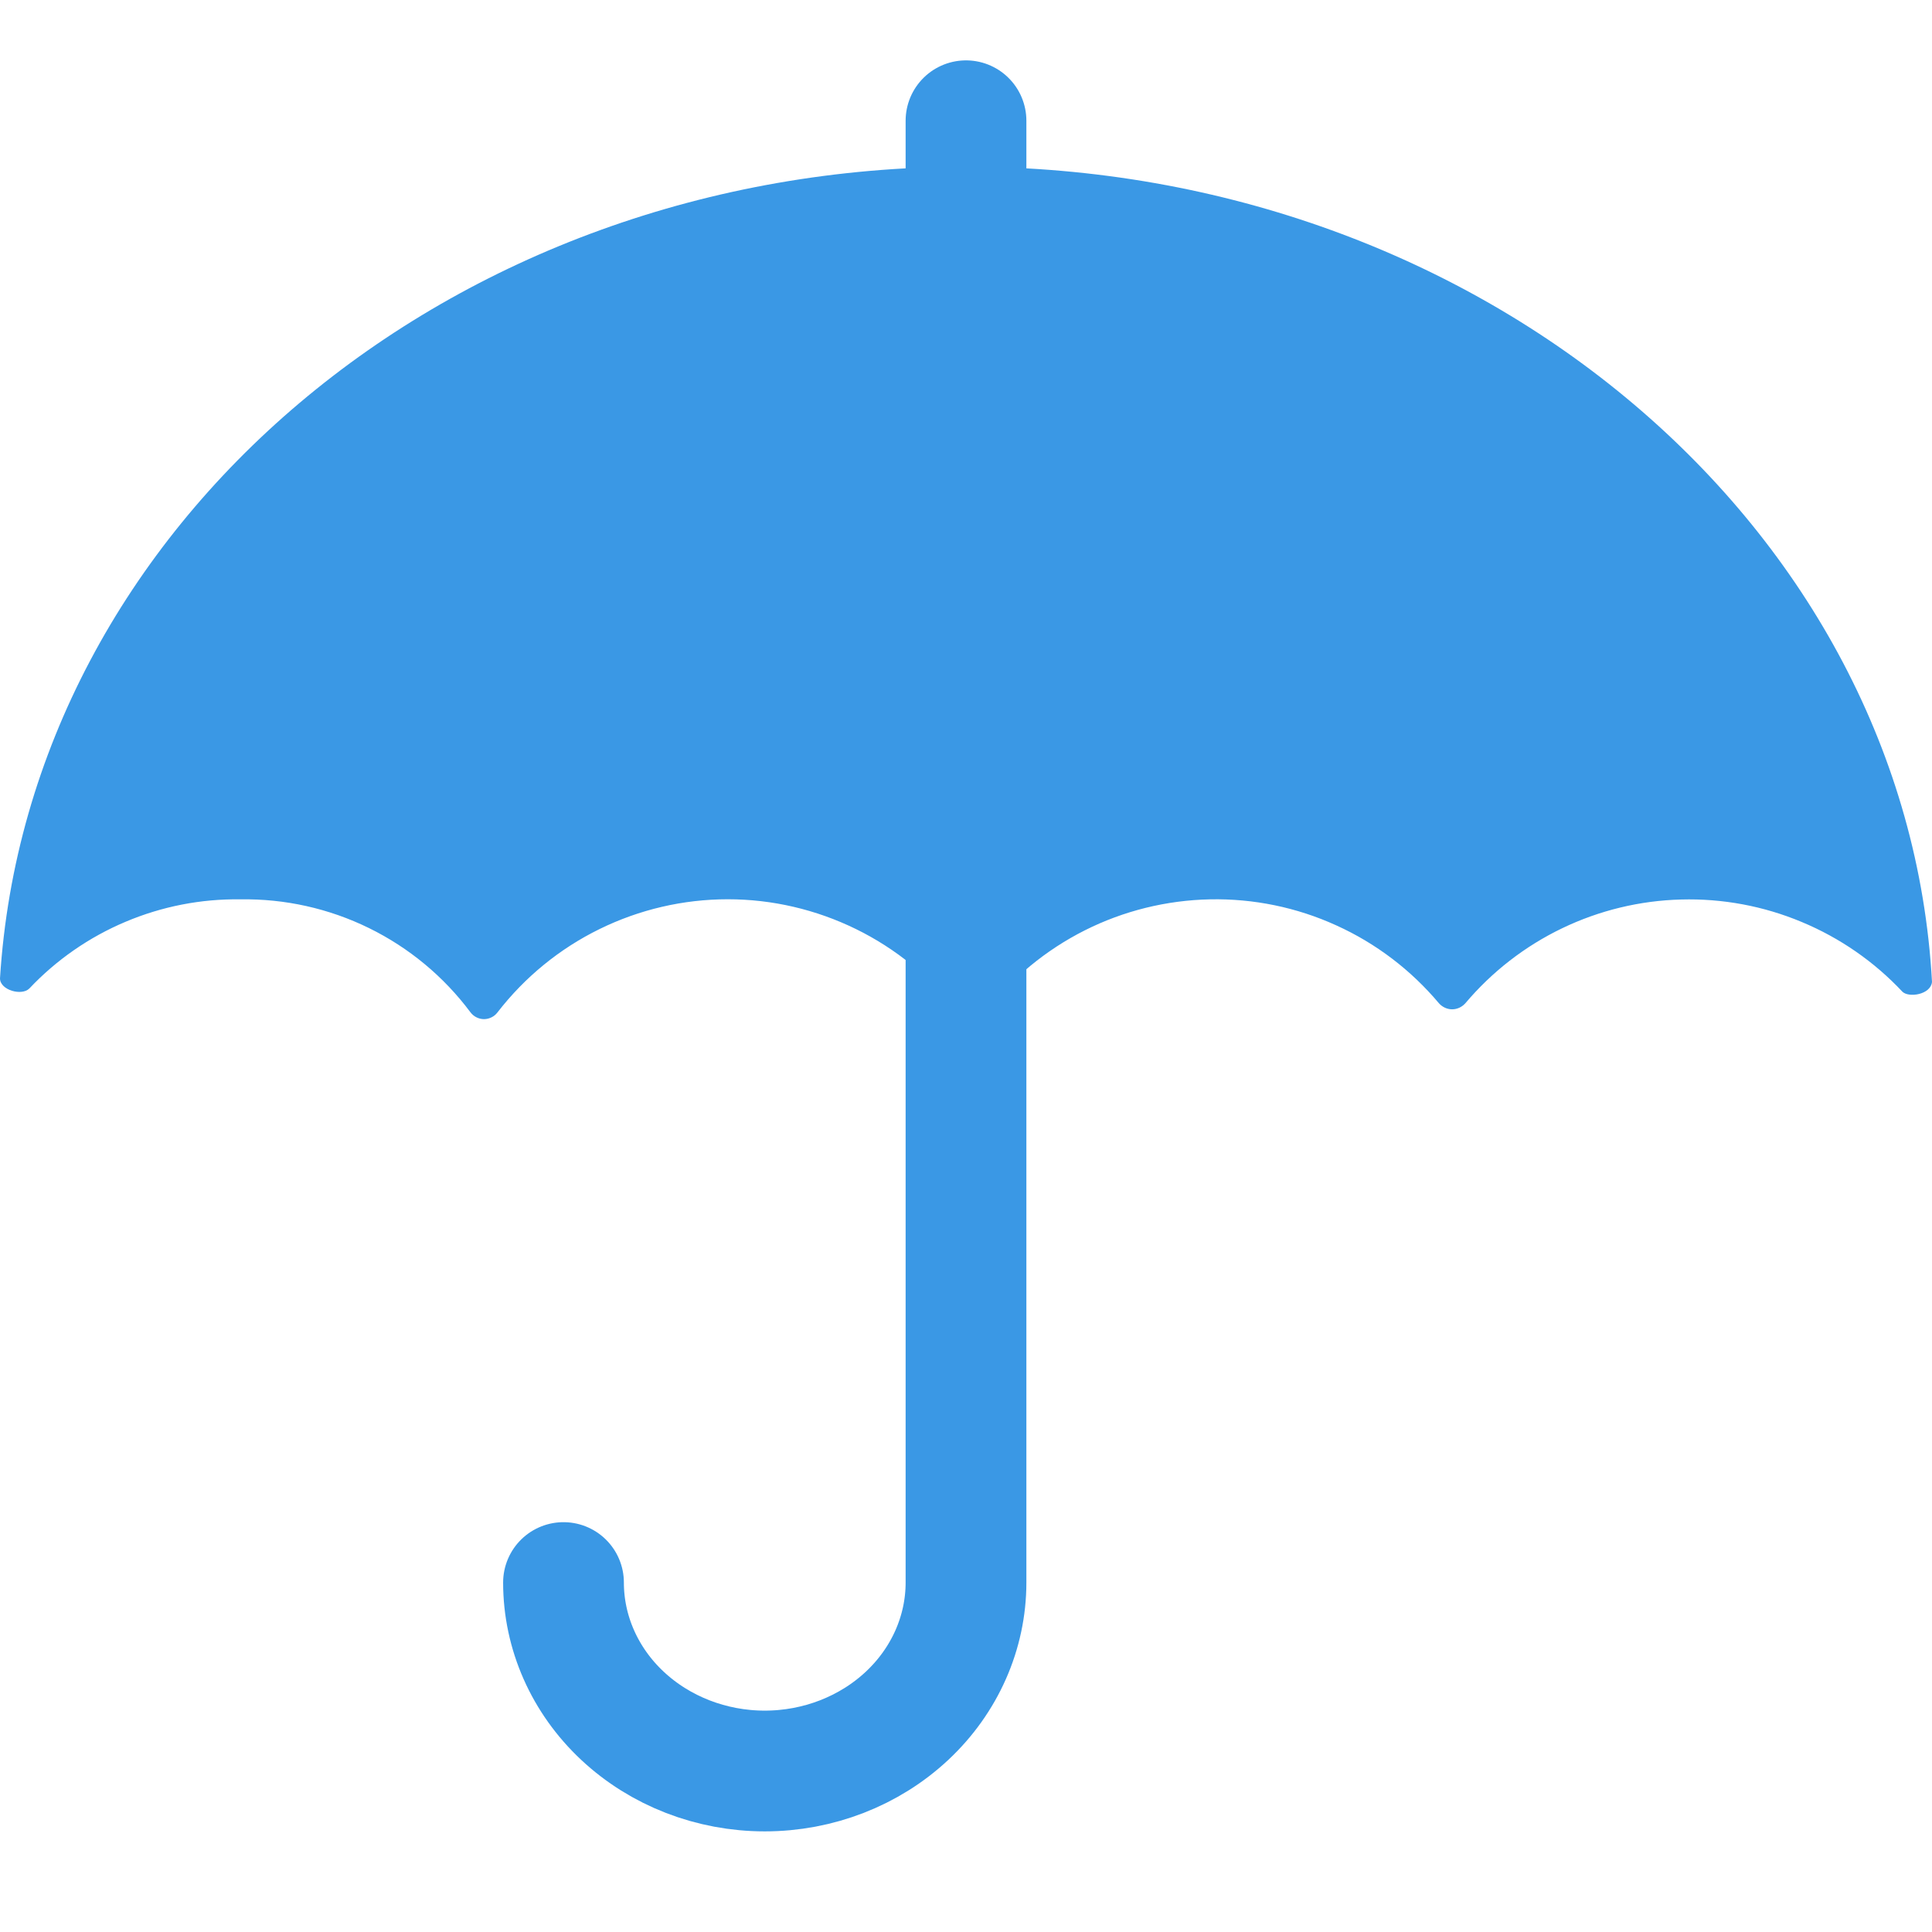<?xml version="1.0" encoding="utf-8"?>
<svg xmlns="http://www.w3.org/2000/svg" fill="none" height="24" viewBox="0 0 24 24" width="24">
<path d="M7 19.659C7 20.279 7.263 20.875 7.732 21.314C8.201 21.753 8.837 22 9.5 22C10.163 22 10.799 21.753 11.268 21.314C11.737 20.875 12 20.279 12 19.659V1.5" stroke="#3A98E5" stroke-linecap="round" stroke-linejoin="round" stroke-width="1.5"/>
<path d="M2.986 11.172C3.539 11.163 4.087 11.285 4.584 11.529C5.081 11.773 5.513 12.131 5.844 12.575C5.864 12.601 5.889 12.623 5.918 12.637C5.947 12.652 5.98 12.66 6.012 12.66C6.045 12.66 6.078 12.652 6.107 12.637C6.136 12.623 6.161 12.601 6.181 12.575C6.519 12.138 6.952 11.784 7.448 11.541C7.943 11.298 8.488 11.171 9.041 11.171C9.593 11.171 10.137 11.298 10.633 11.541C11.129 11.784 11.562 12.138 11.9 12.575C11.92 12.601 11.946 12.621 11.976 12.636C12.005 12.65 12.037 12.658 12.07 12.658C12.103 12.658 12.135 12.65 12.165 12.636C12.194 12.621 12.22 12.601 12.24 12.575C12.571 12.148 12.993 11.8 13.476 11.557C13.959 11.314 14.491 11.183 15.031 11.172C15.571 11.161 16.107 11.271 16.599 11.495C17.092 11.718 17.527 12.049 17.875 12.463C17.895 12.486 17.921 12.505 17.949 12.518C17.977 12.531 18.008 12.538 18.039 12.538C18.07 12.538 18.101 12.531 18.129 12.518C18.157 12.505 18.182 12.486 18.203 12.463C18.534 12.071 18.944 11.753 19.406 11.531C19.868 11.309 20.372 11.187 20.885 11.174C21.398 11.16 21.908 11.255 22.381 11.453C22.855 11.65 23.281 11.945 23.632 12.319C23.71 12.397 23.984 12.357 24 12.198C23.688 6.556 18.424 2.071 12 2.071C5.576 2.071 0.352 6.531 0 12.154C0 12.3 0.271 12.375 0.365 12.279C0.701 11.923 1.108 11.641 1.559 11.451C2.011 11.26 2.496 11.165 2.986 11.172Z" fill="#3A98E5"/>
</svg>
